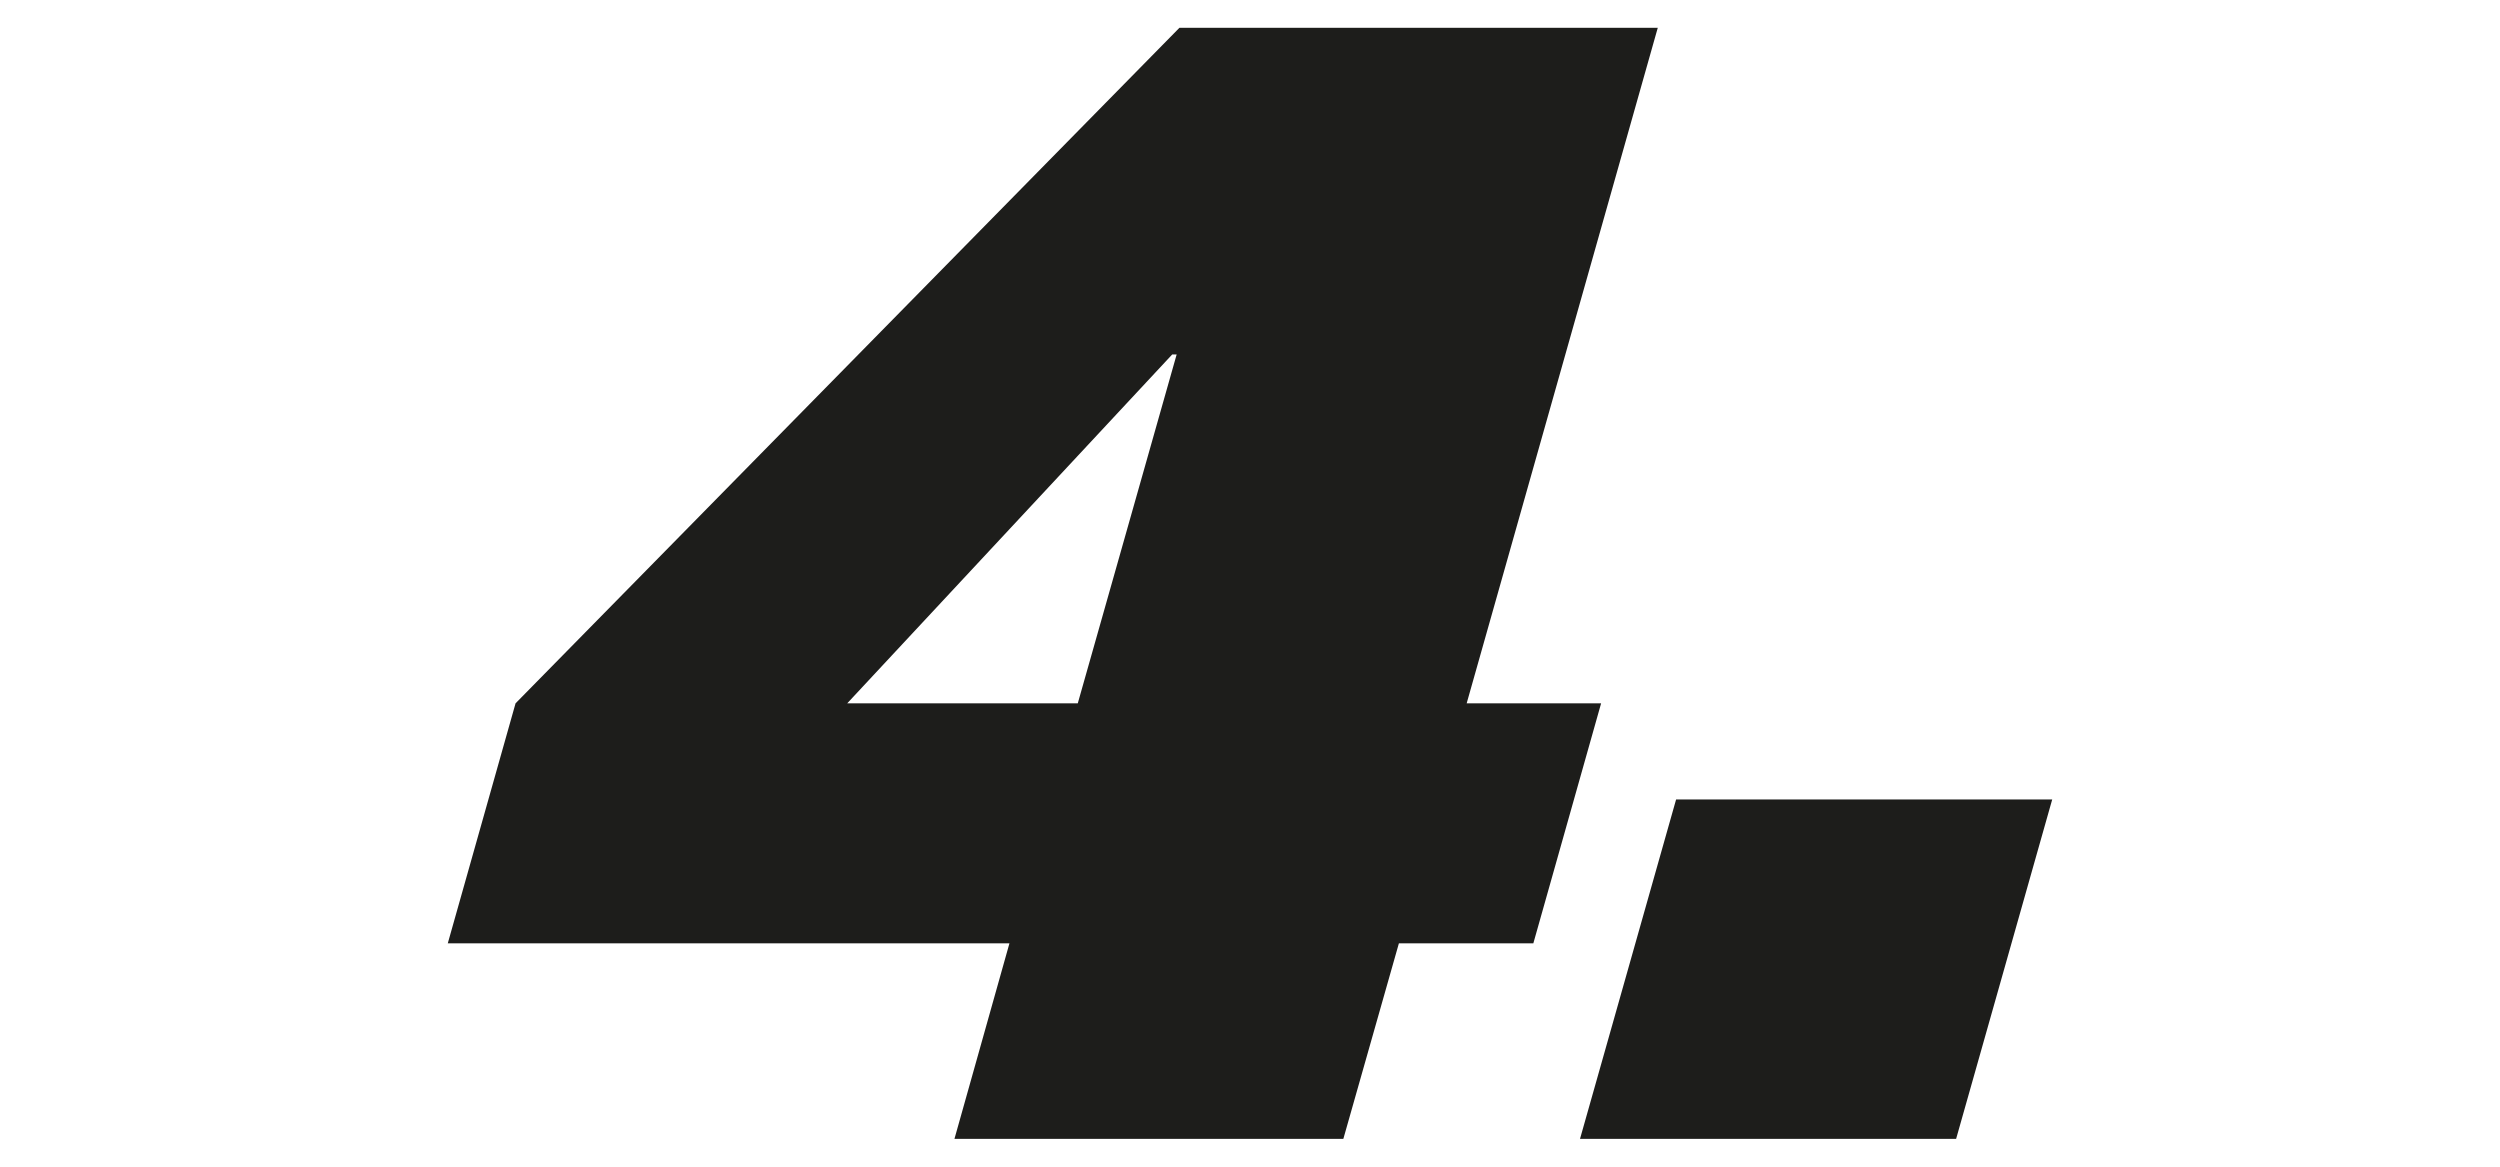 <?xml version="1.0" encoding="utf-8"?>
<!-- Generator: Adobe Illustrator 24.1.0, SVG Export Plug-In . SVG Version: 6.00 Build 0)  -->
<svg version="1.1" id="Livello_1" xmlns="http://www.w3.org/2000/svg" xmlns:xlink="http://www.w3.org/1999/xlink" x="0px" y="0px"
	 viewBox="0 0 450 210" style="enable-background:new 0 0 450 210;" xml:space="preserve">
<style type="text/css">
	.st0{fill:#1D1D1B;}
</style>
<g>
	<path class="st0" d="M212.3,5h86.1L264,126.6h24.2l-12.2,43.2h-24.2l-10,35.2h-70l9.9-35.2H80.6l12.2-43.2L212.3,5z M152.5,126.6
		H194l17.8-62.8H211L152.5,126.6z"/>
	<path class="st0" d="M301.7,143.9h67.7L352.1,205h-67.7L301.7,143.9z"/>
</g>
</svg>

